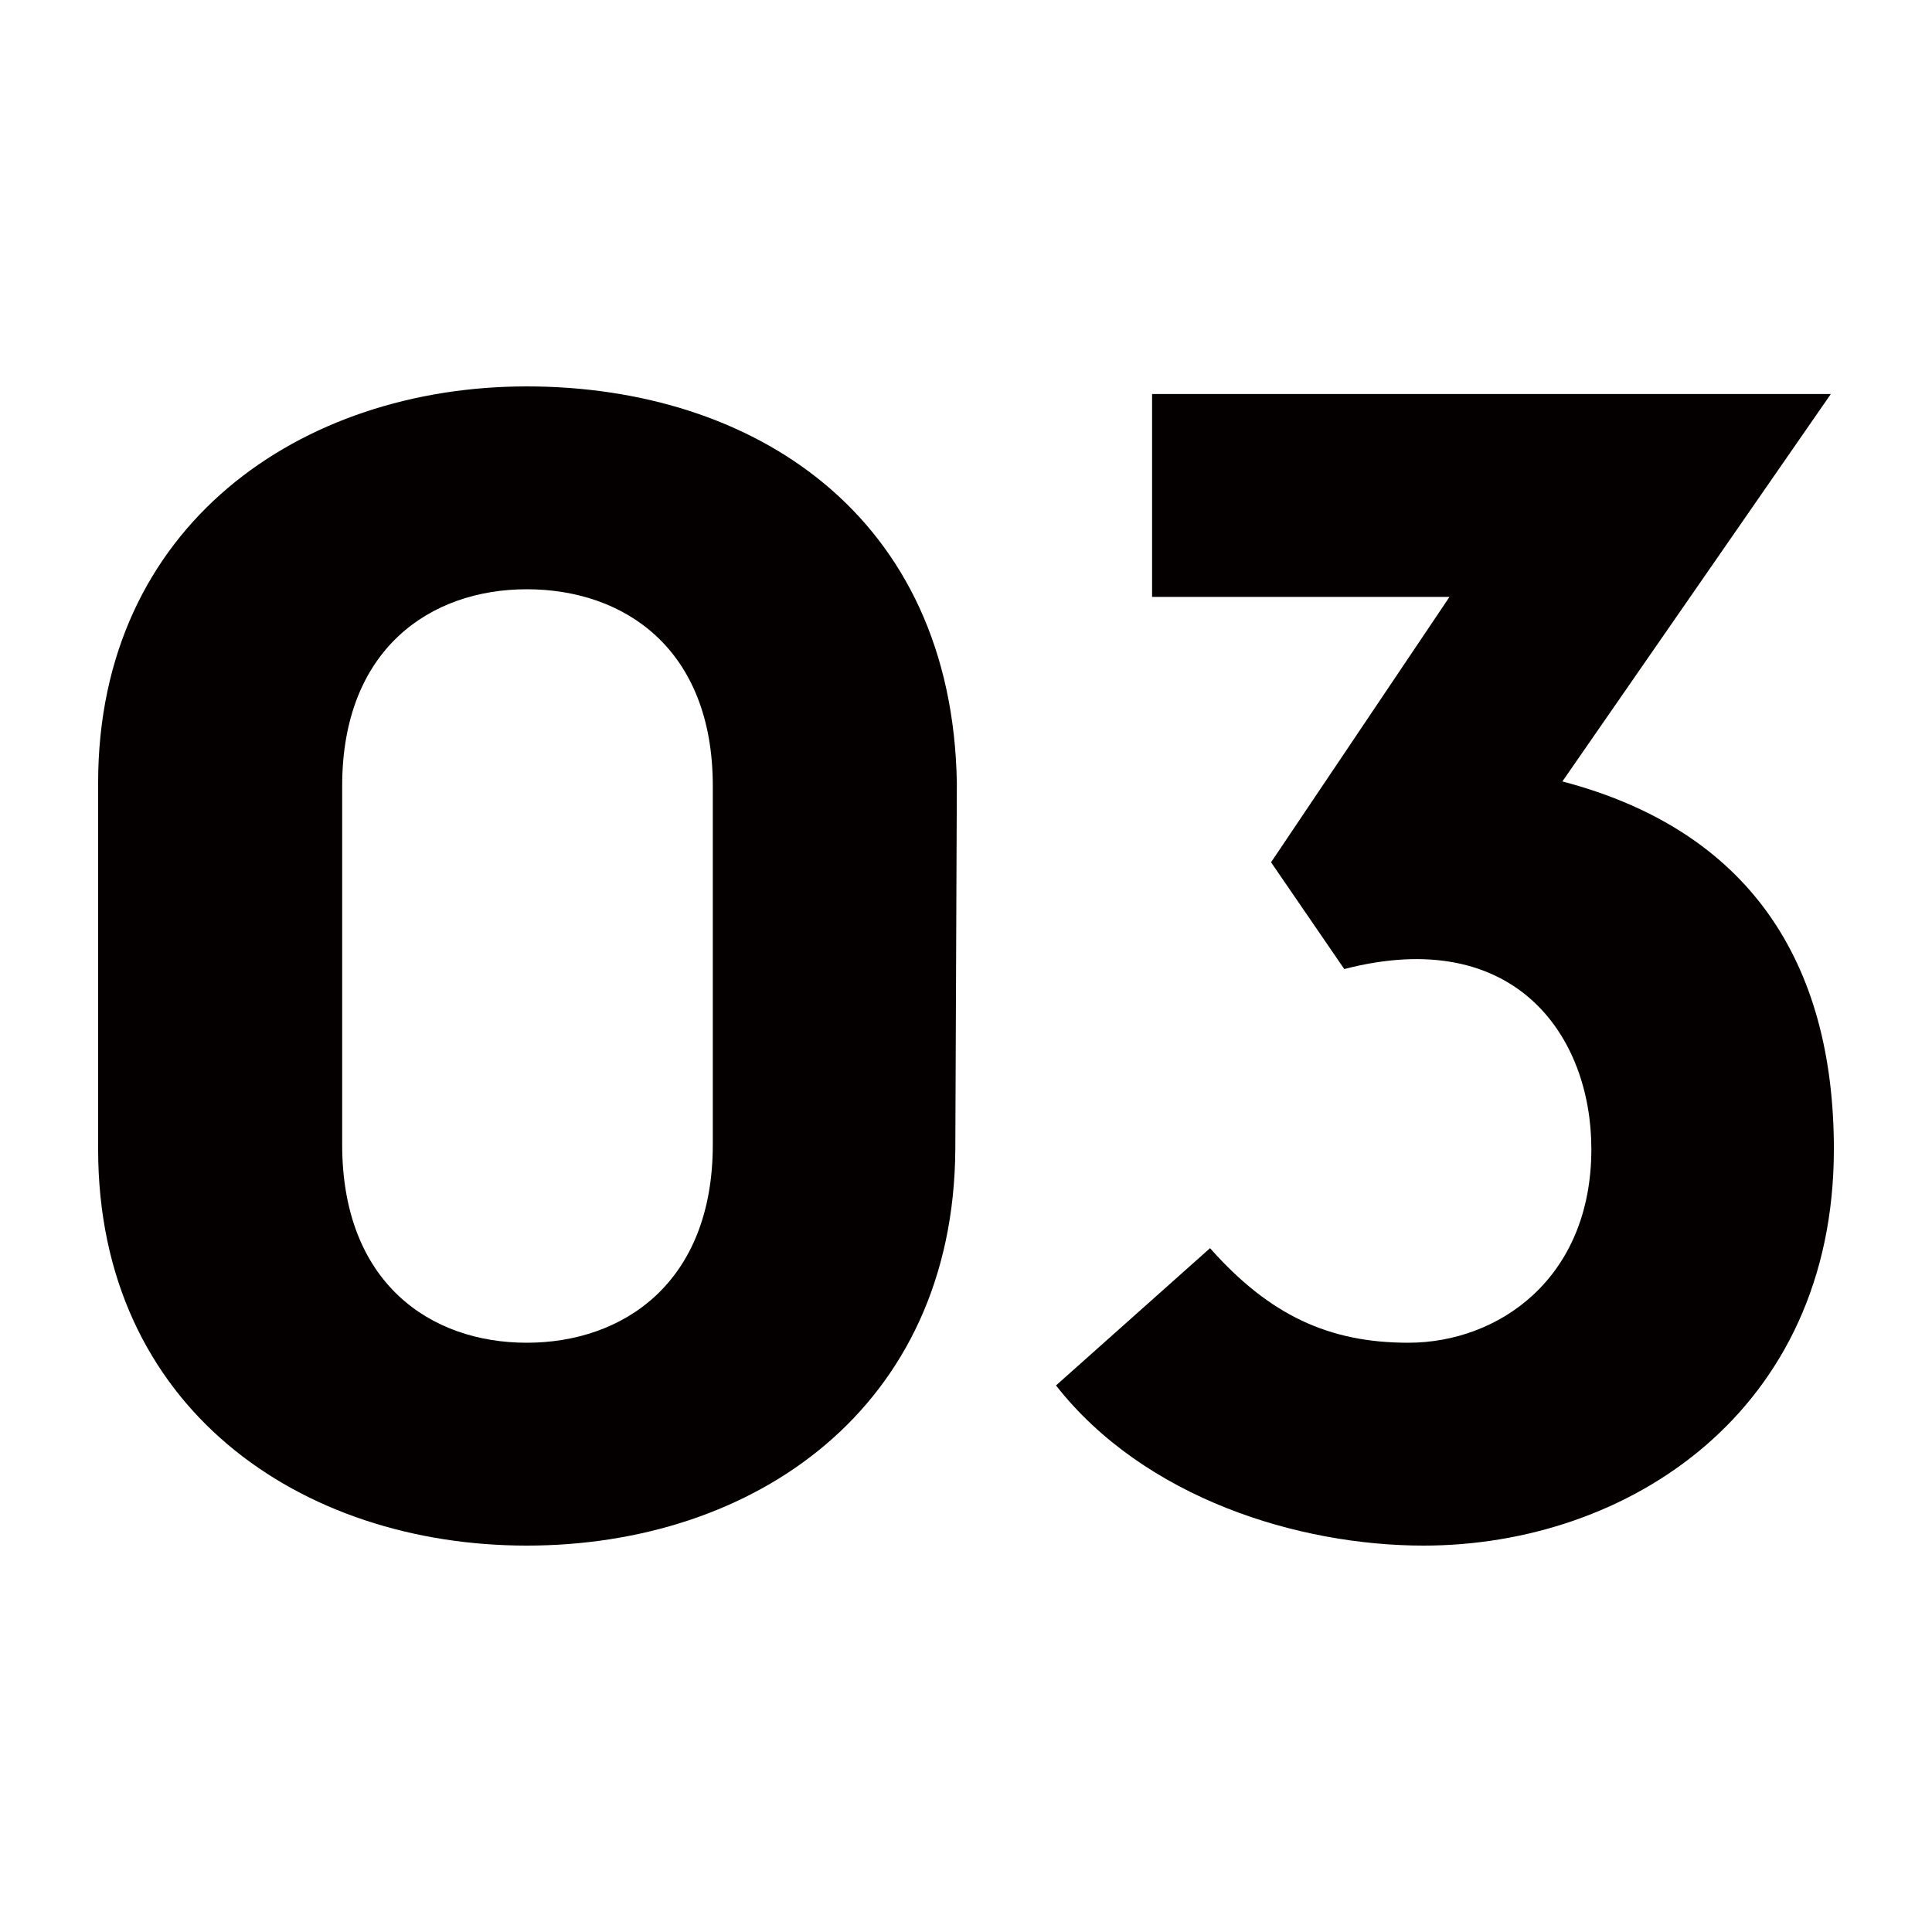 <svg id="d" xmlns="http://www.w3.org/2000/svg" width="38" height="38" viewBox="0 0 38 38"><defs><style>.h{fill:#040000}</style></defs><path class="h" d="M10.36 30.4c-4.44 0-8.43-2.7-8.43-7.8v-7.2c0-5.07 3.99-7.8 8.43-7.8s8.37 2.52 8.46 7.8l-.03 7.2c-.03 5.1-3.96 7.8-8.43 7.8Zm0-18.81c-1.89 0-3.63 1.17-3.63 3.87v7.05c0 2.73 1.74 3.9 3.63 3.9s3.66-1.17 3.66-3.9v-7.05c0-2.7-1.74-3.87-3.66-3.87Z"/><path class="h" d="M36.07 22.6c0 5.16-4.05 7.8-8.07 7.8-2.46 0-5.49-.93-7.23-3.15l3.03-2.7c1.17 1.32 2.34 1.86 3.9 1.86 1.77 0 3.6-1.26 3.6-3.81 0-2.22-1.5-4.41-4.86-3.54L25 16.96l3.51-5.22h-5.85V7.75h13.35l-5.28 7.62c3.66.96 5.34 3.54 5.34 7.23Z"/></svg>
